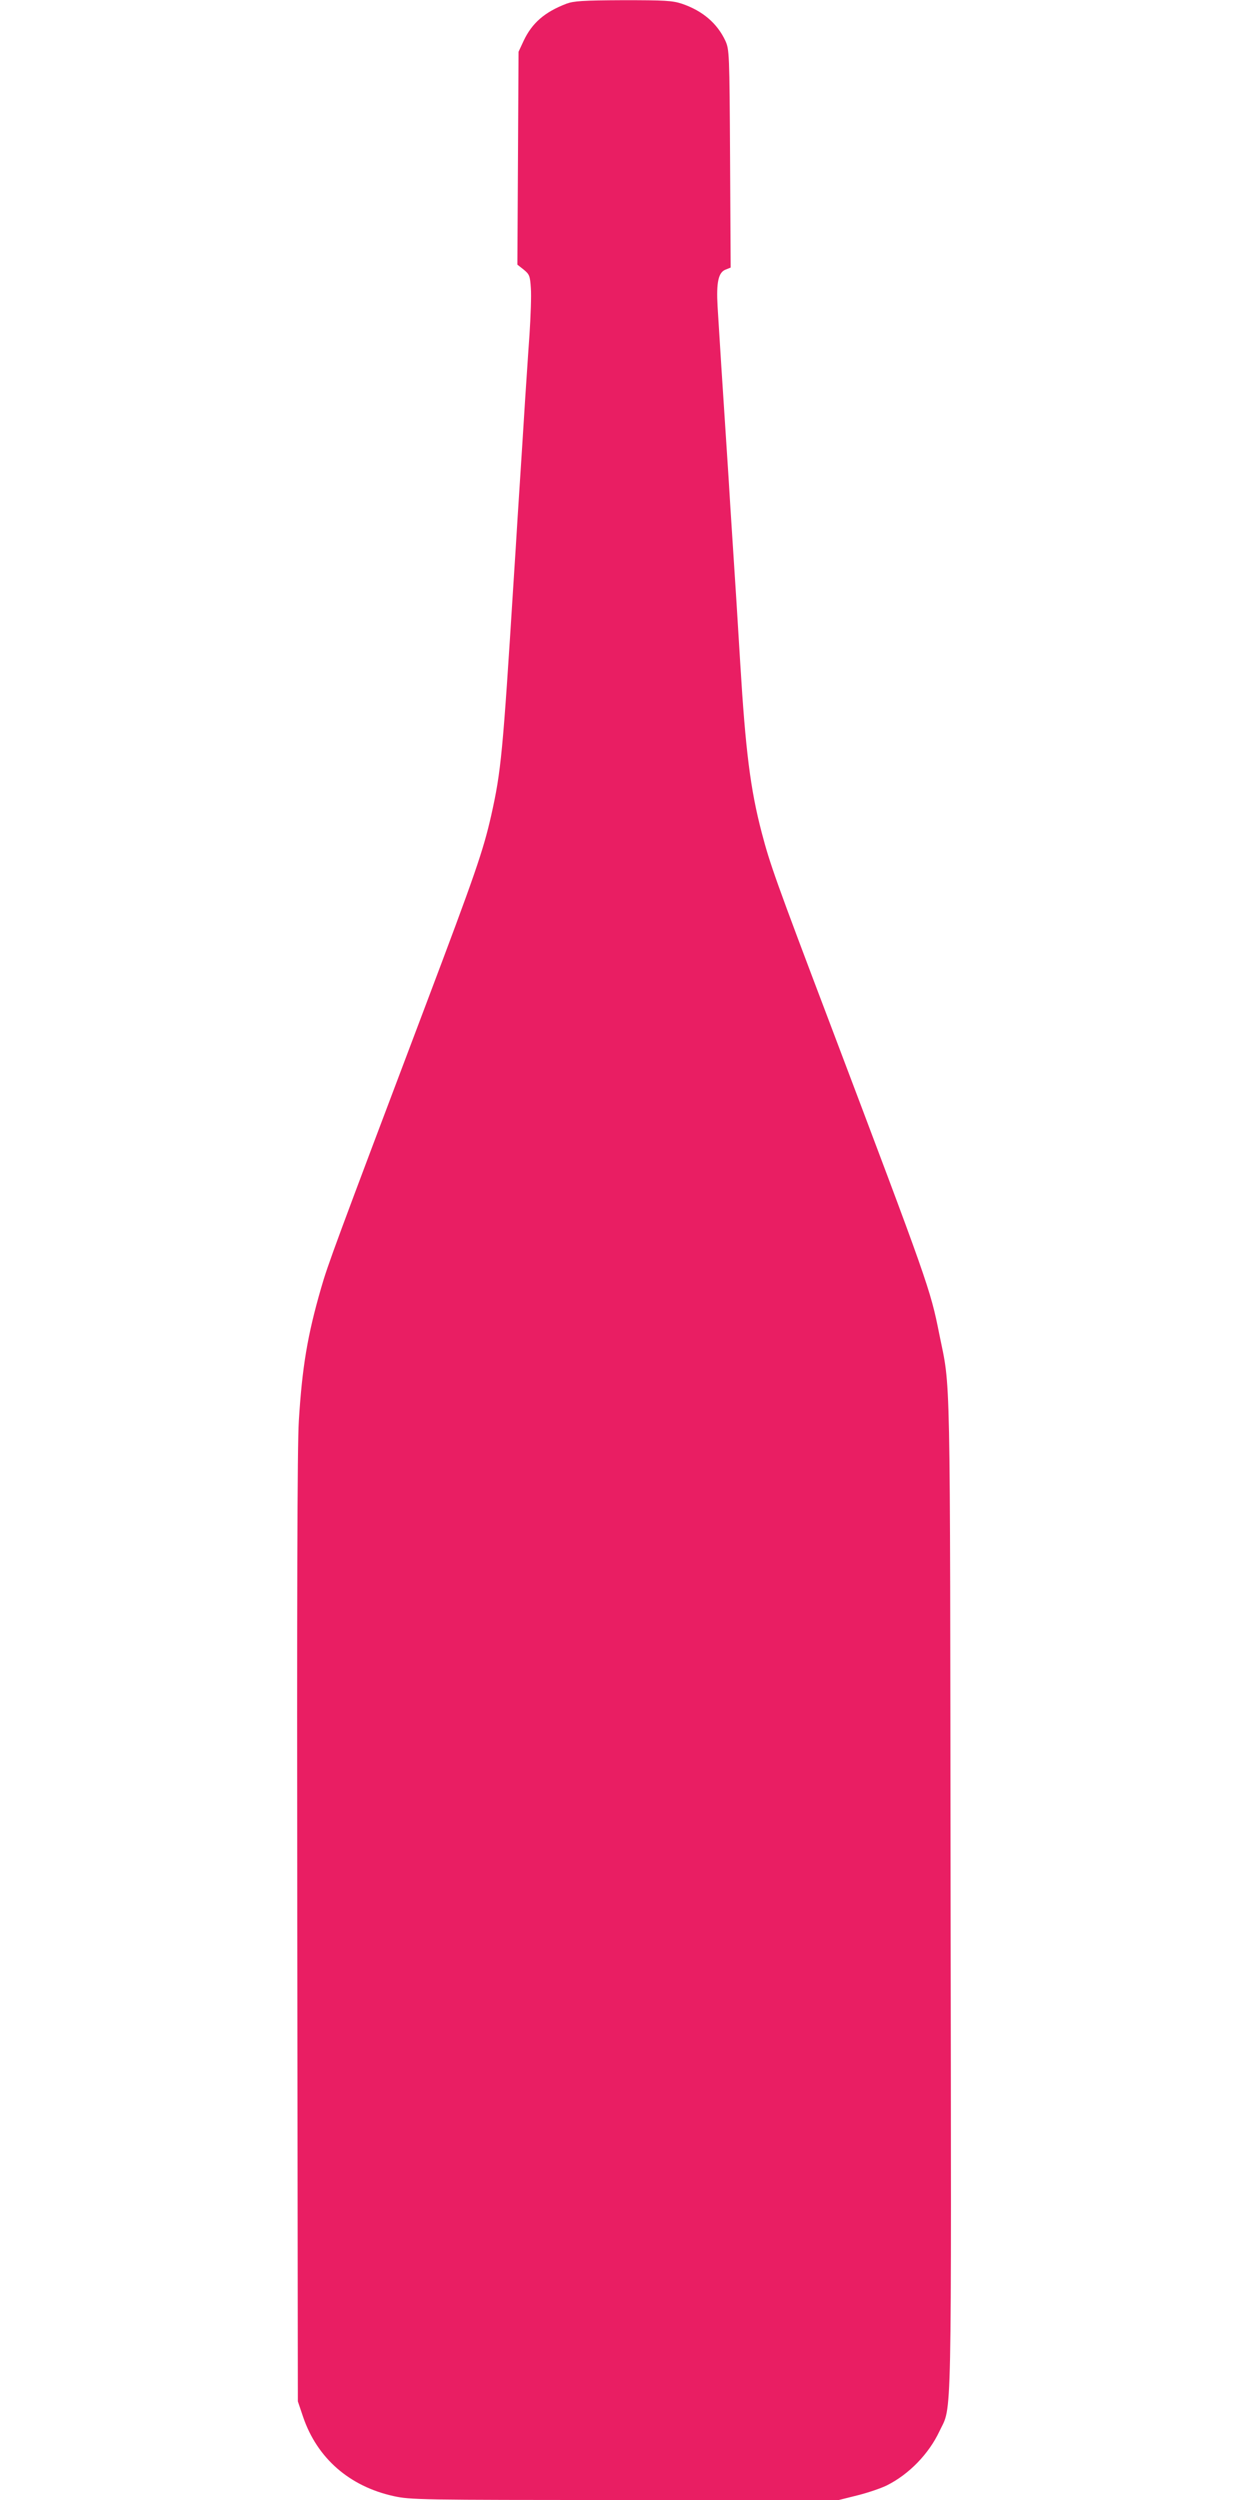 <?xml version="1.0" standalone="no"?>
<!DOCTYPE svg PUBLIC "-//W3C//DTD SVG 20010904//EN"
 "http://www.w3.org/TR/2001/REC-SVG-20010904/DTD/svg10.dtd">
<svg version="1.0" xmlns="http://www.w3.org/2000/svg"
 width="640pt" height="1280pt" viewBox="0 0 640 1280"
 preserveAspectRatio="xMidYMid meet">
<g transform="translate(0,1280) scale(0.1,-0.1)"
fill="#e91e63" stroke="none">
<path d="M2900 12781 c-112 -43 -176 -99 -219 -190 l-26 -56 -3 -545 -3 -545
33 -26 c29 -24 32 -32 36 -95 3 -37 -1 -145 -7 -238 -7 -94 -16 -241 -22 -326
-9 -149 -18 -284 -39 -612 -5 -84 -14 -227 -20 -318 -56 -891 -64 -976 -115
-1205 -41 -181 -82 -300 -335 -970 -464 -1228 -502 -1331 -536 -1450 -70 -242
-97 -405 -114 -680 -8 -125 -10 -923 -8 -2600 l3 -2420 27 -80 c72 -211 237
-355 463 -405 86 -19 133 -20 1185 -20 l1095 0 96 24 c52 13 120 36 150 51
114 57 215 162 269 277 65 138 61 -46 57 2751 -3 2773 1 2575 -58 2867 -46
231 -56 258 -554 1575 -287 757 -313 832 -355 992 -58 221 -83 421 -110 868
-6 99 -15 245 -20 325 -5 80 -14 219 -20 310 -6 91 -15 234 -20 318 -33 500
-47 725 -56 873 -7 124 4 175 42 189 l25 10 -3 557 c-3 543 -4 559 -24 604
-42 90 -117 154 -223 190 -49 16 -86 18 -301 18 -207 -1 -252 -4 -290 -18z"/>
</g>
</svg>
